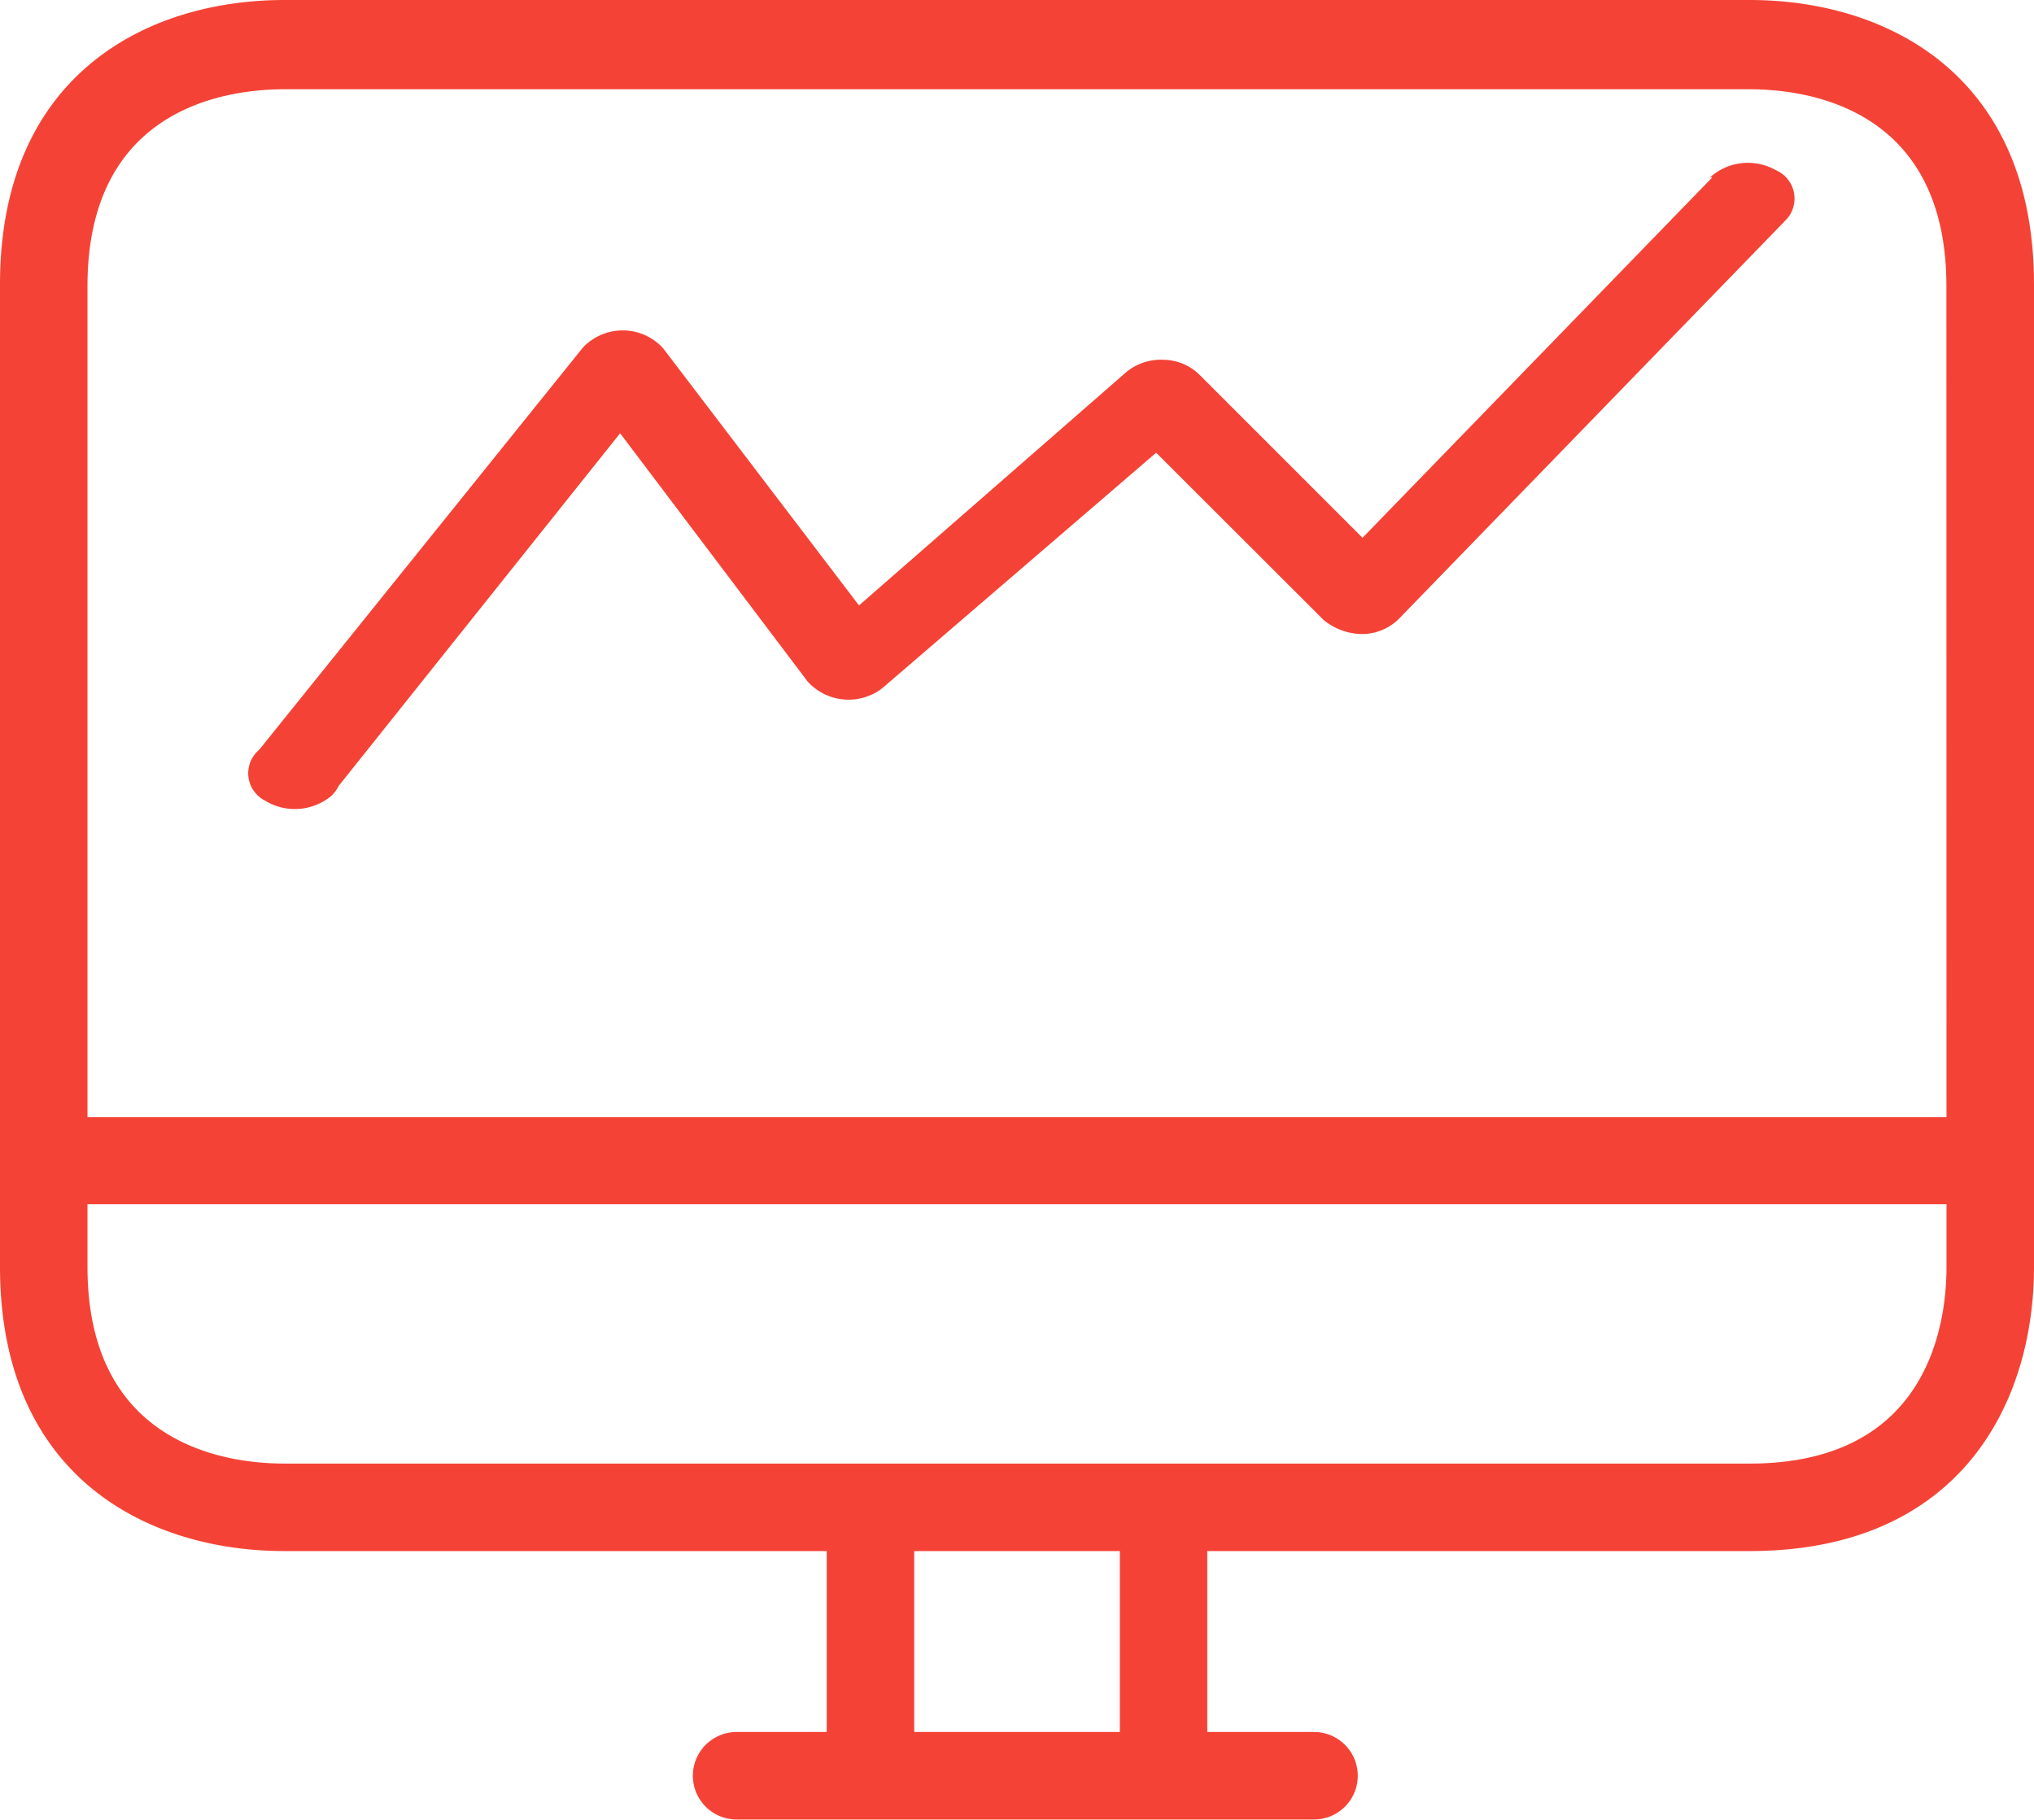 <svg xmlns="http://www.w3.org/2000/svg" xmlns:xlink="http://www.w3.org/1999/xlink" width="52.611" height="47.067" viewBox="0 0 52.611 47.067">
  <defs>
    <clipPath id="clip-path">
      <rect width="52.611" height="47.067" fill="none"/>
    </clipPath>
  </defs>
  <g id="computer" clip-path="url(#clip-path)">
    <g id="Grupo_56" data-name="Grupo 56" transform="translate(0 0)">
      <g id="Grupo_55" data-name="Grupo 55">
        <path id="Caminho_3184" data-name="Caminho 3184" d="M45.257,19.6H7.354C3.8,19.6,0,21.535,0,26.954V52.366c0,5.419,3.8,7.354,7.354,7.354h14.03V64.4H19.053a1.131,1.131,0,1,0,0,2.263H33.988a1.131,1.131,0,0,0,0-2.263H31.227V59.72h14.03c5.419,0,7.354-3.8,7.354-7.354V26.954C52.611,21.535,48.809,19.6,45.257,19.6ZM28.964,64.4H23.647V59.72h5.318V64.4ZM50.348,52.366c0,1.527-.5,5.091-5.091,5.091H7.354c-1.527,0-5.091-.5-5.091-5.091V50.748H50.348Zm0-3.869H2.263V27c0-4.594,3.564-5.091,5.091-5.091h37.9c1.527,0,5.091.5,5.091,5.091Z" transform="translate(0 -19.6)" fill="#f44336"/>
      </g>
    </g>
    <g id="Grupo_58" data-name="Grupo 58" transform="translate(6.42 4.214)">
      <g id="Grupo_57" data-name="Grupo 57" transform="translate(0 0)">
        <path id="Caminho_3185" data-name="Caminho 3185" d="M94.6,55.941a1.467,1.467,0,0,0-1.7.185h.059l-9.049,9.324L79.669,61.21a1.359,1.359,0,0,0-.922-.364,1.4,1.4,0,0,0-.946.317L70.886,67.2l-5.071-6.657a1.415,1.415,0,0,0-2.074-.009l-8.37,10.4a.793.793,0,0,0,.149,1.314,1.477,1.477,0,0,0,1.709-.115.916.916,0,0,0,.2-.267l7.278-9.119,4.852,6.424a1.431,1.431,0,0,0,1.66.334,1.208,1.208,0,0,0,.293-.185l7.06-6.07,4.331,4.326a1.6,1.6,0,0,0,.97.364,1.361,1.361,0,0,0,.958-.373L94.844,57.247A.8.8,0,0,0,94.6,55.941Z" transform="translate(-55.087 -55.754)" fill="#f44336"/>
      </g>
    </g>
  </g>
</svg>
